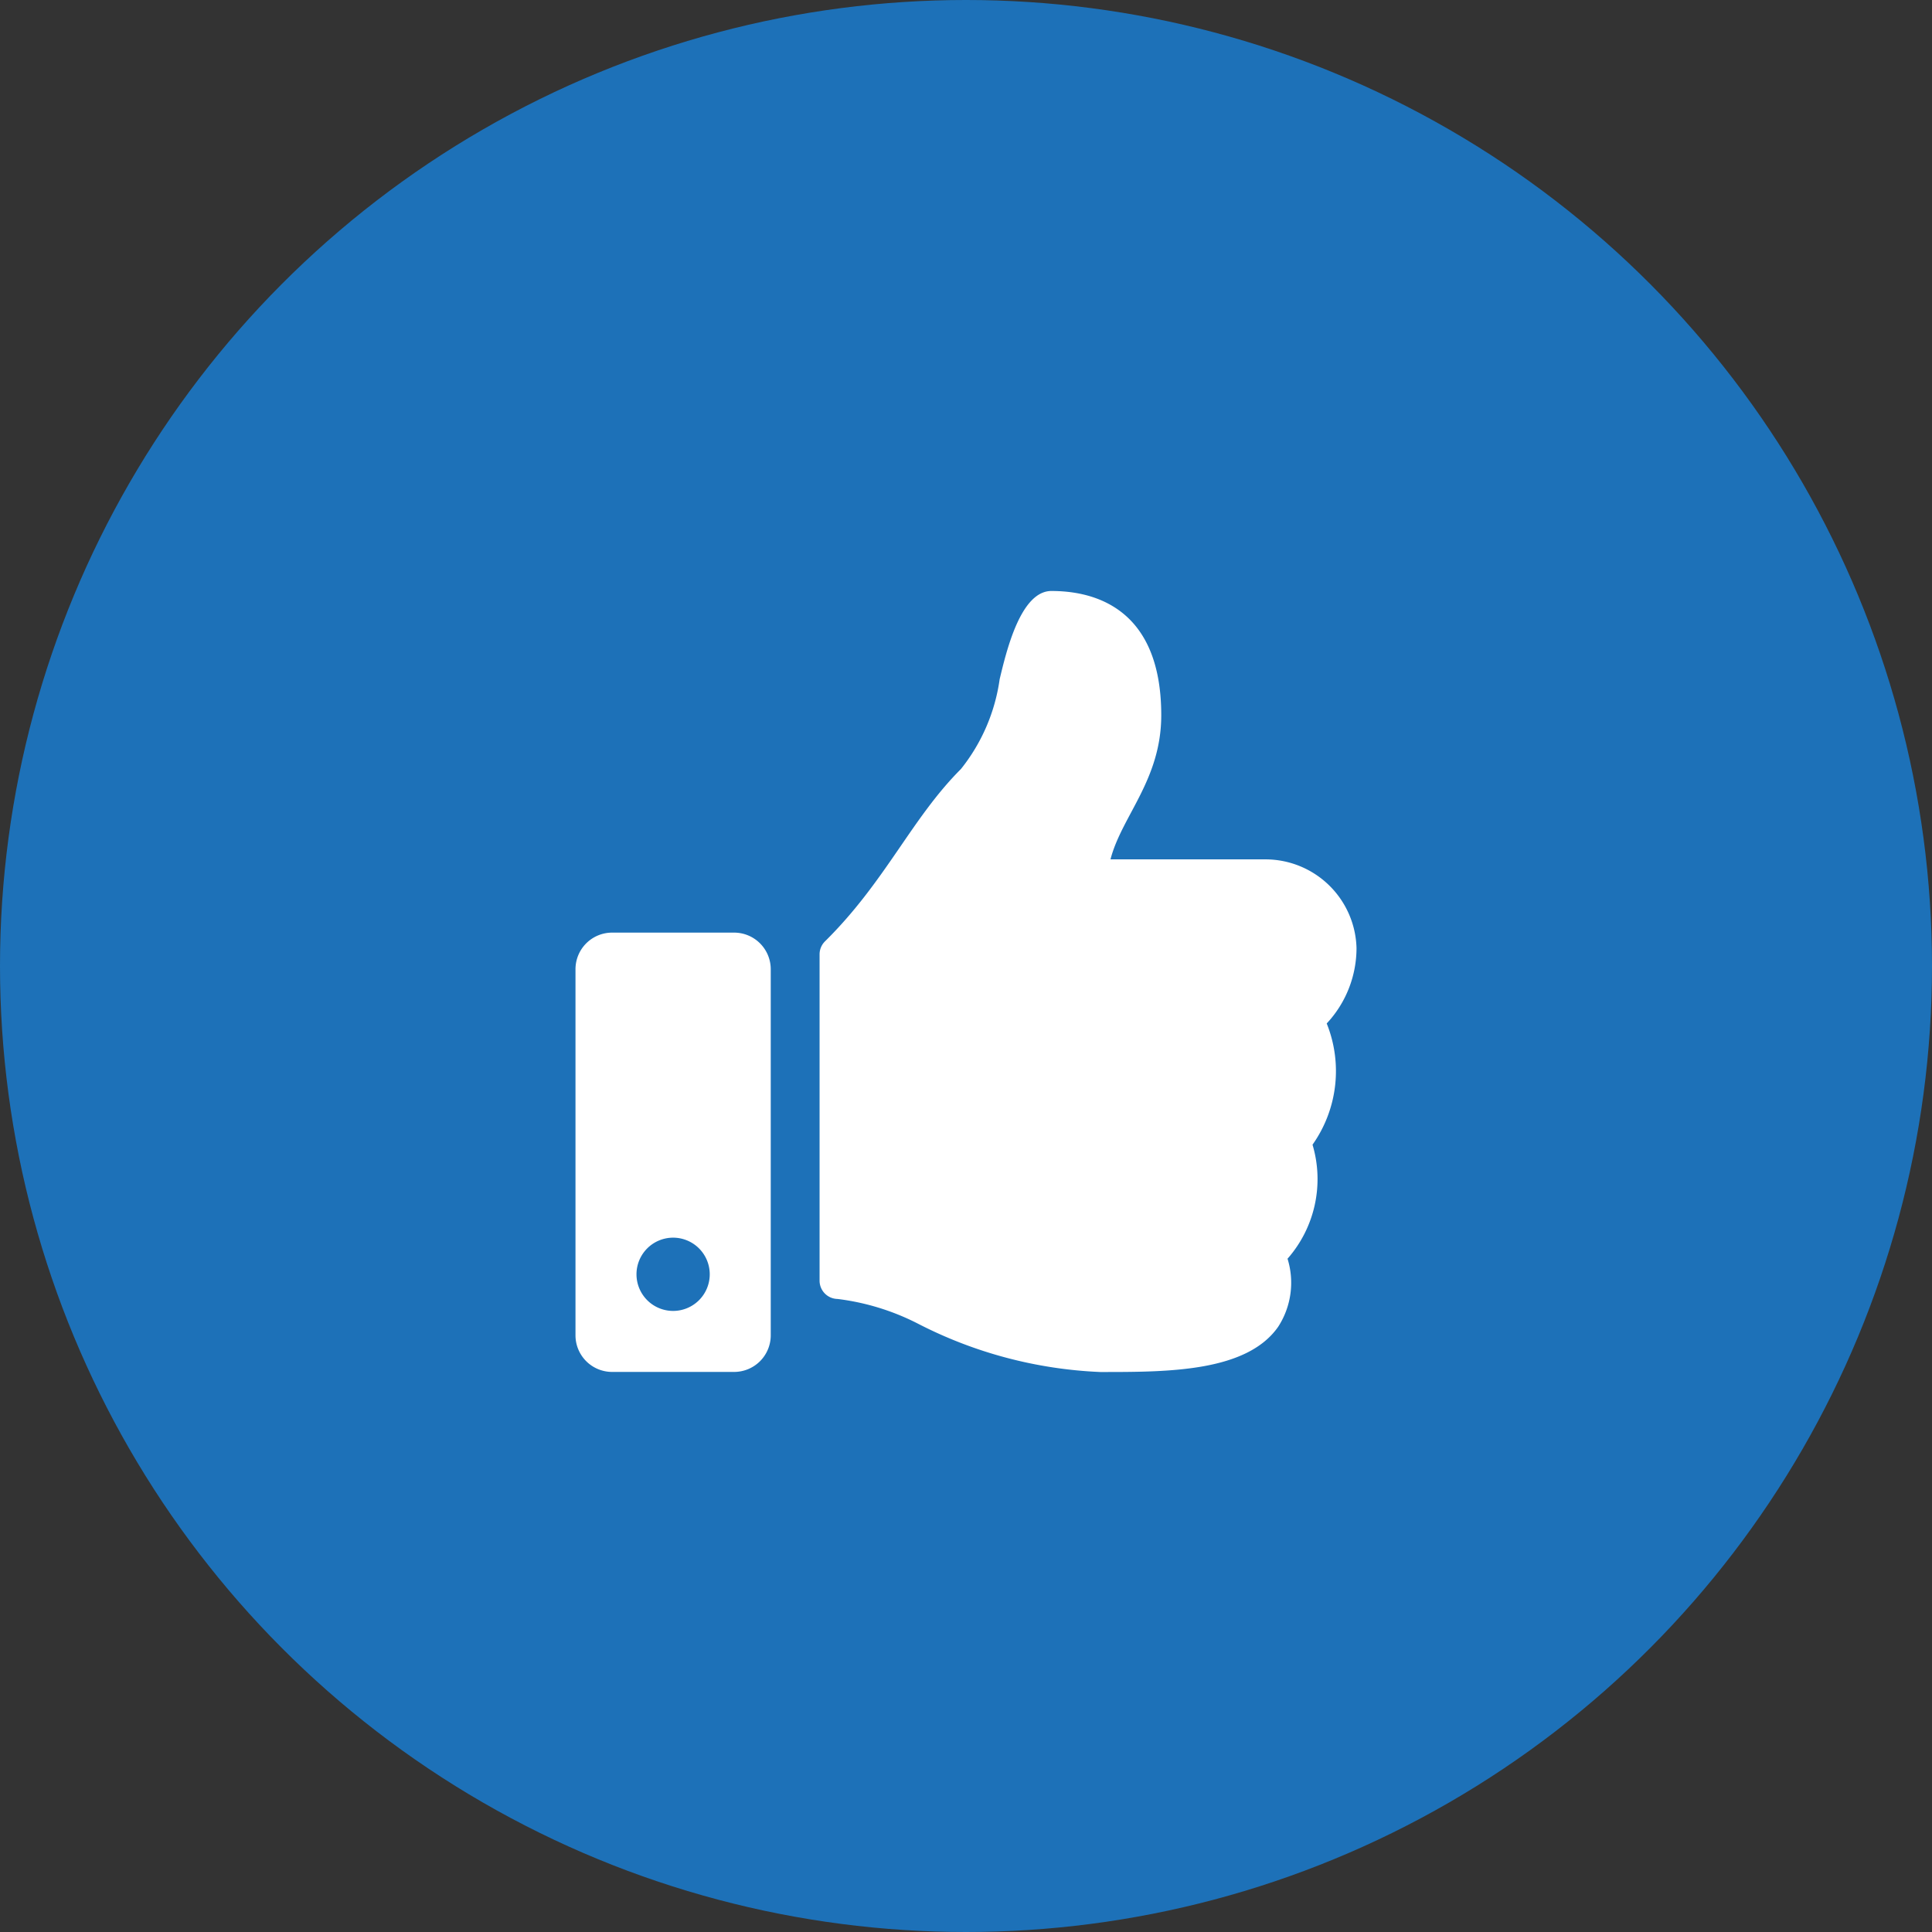 <svg xmlns="http://www.w3.org/2000/svg" width="47" height="47" viewBox="0 0 47 47">
  <rect x="0" y="0" width="47" height="47" fill="#333333" stroke="none"/>
  <g id="Group_15453" data-name="Group 15453" transform="translate(-364 -925)">
    <g id="Group_15452" data-name="Group 15452">
      <circle id="Ellipse_2" data-name="Ellipse 2" cx="23.5" cy="23.5" r="23.5" transform="translate(364 925)" fill="#1d71b8"/>
      <path id="Path_2521" data-name="Path 2521" d="M3.859-8.312H.891A.891.891,0,0,0,0-7.422V1.484a.891.891,0,0,0,.891.891H3.859a.891.891,0,0,0,.891-.891V-7.422A.891.891,0,0,0,3.859-8.312ZM2.375.891A.891.891,0,0,1,1.484,0a.891.891,0,0,1,.891-.891A.891.891,0,0,1,3.266,0,.891.891,0,0,1,2.375.891ZM14.25-13.6c0-2.726-1.781-3.023-2.672-3.023-.749,0-1.094,1.458-1.259,2.145a4.494,4.494,0,0,1-.942,2.186C8.172-11.088,7.54-9.55,6.07-8.1a.445.445,0,0,0-.132.316V.152A.445.445,0,0,0,6.375.6a5.84,5.84,0,0,1,1.954.6,10.653,10.653,0,0,0,4.437,1.177h.106c1.587,0,3.465-.015,4.222-1.1a1.97,1.97,0,0,0,.228-1.656,2.934,2.934,0,0,0,.608-2.774,3.1,3.1,0,0,0,.345-2.949l0,0A2.687,2.687,0,0,0,19-7.938a2.217,2.217,0,0,0-2.21-2.156H13.015C13.286-11.145,14.25-12.028,14.25-13.6Z" transform="translate(378 956)" fill="#fff"/>
    </g>
  </g>
</svg>
